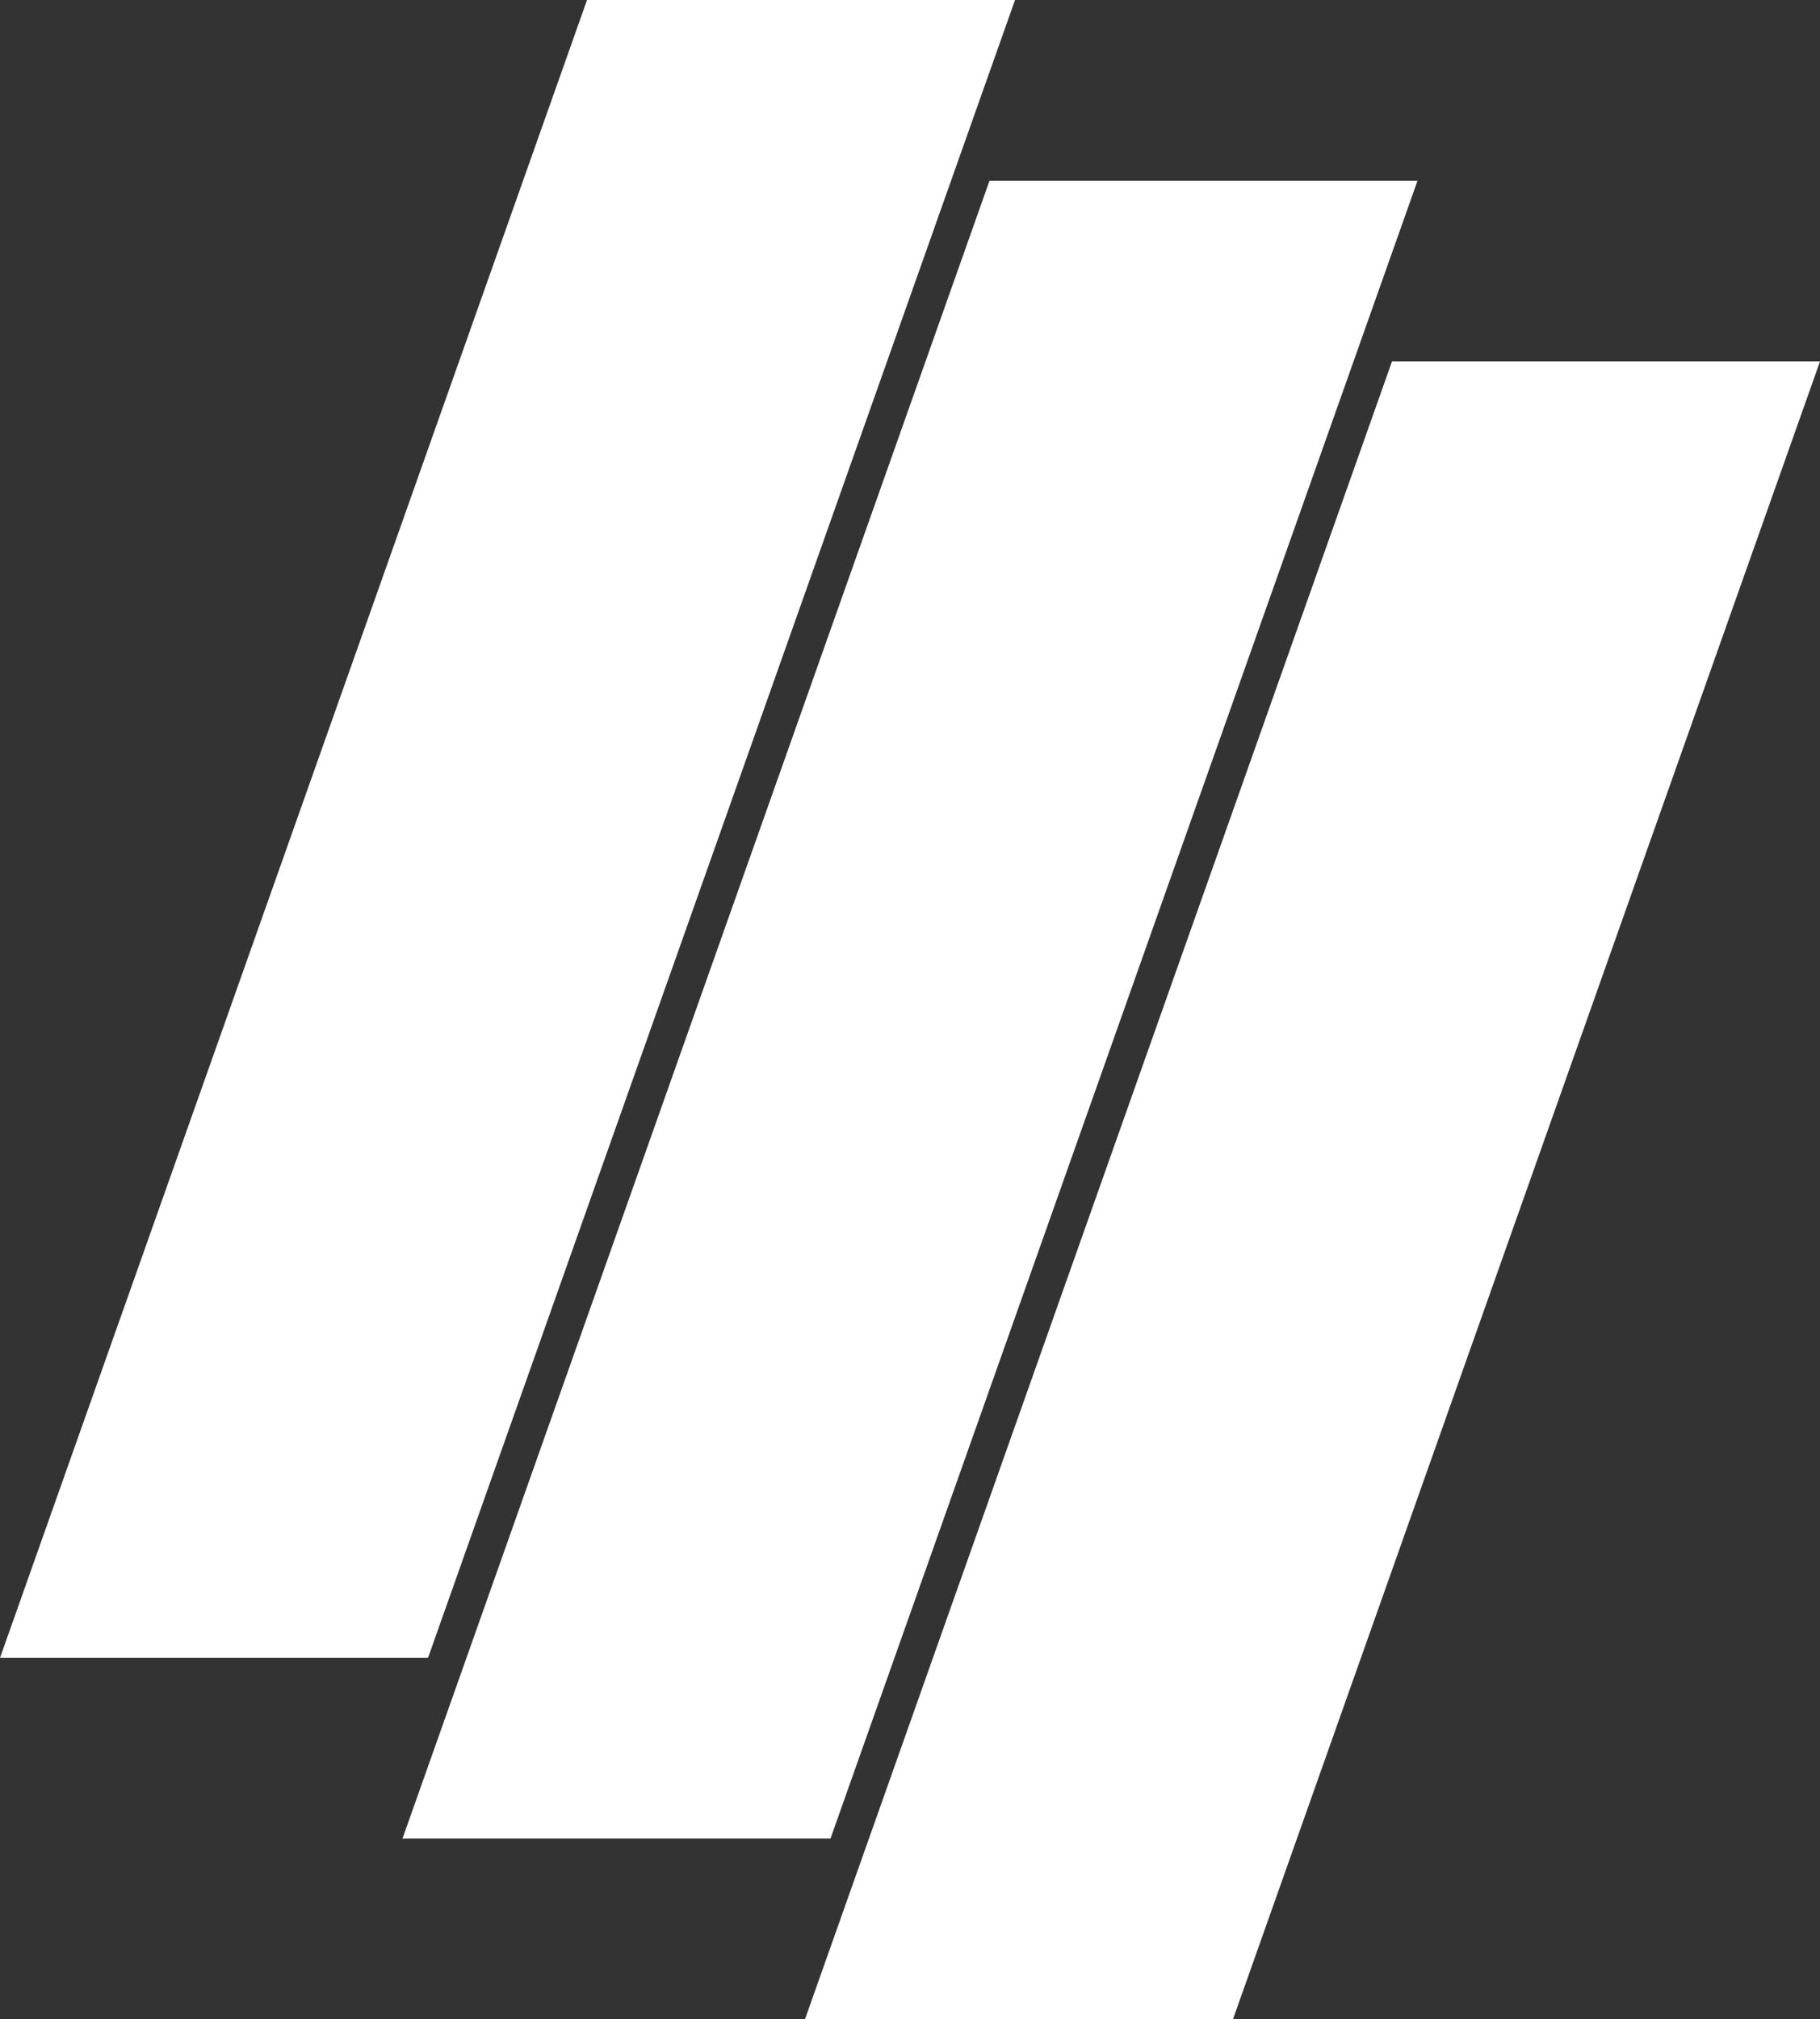 <?xml version="1.0" encoding="UTF-8"?> <svg xmlns="http://www.w3.org/2000/svg" width="1854" height="2056" viewBox="0 0 1854 2056" fill="none"><rect x="0" y="0" width="1854" height="2056" fill="#333333" stroke="none"/><path d="M1034 0H598L0 1688H436L1034 0Z" fill="white"></path><path d="M1444 184H1008L410 1872H846L1444 184Z" fill="white"></path><path d="M1854 368H1418L820 2056H1256L1854 368Z" fill="white"></path></svg> 